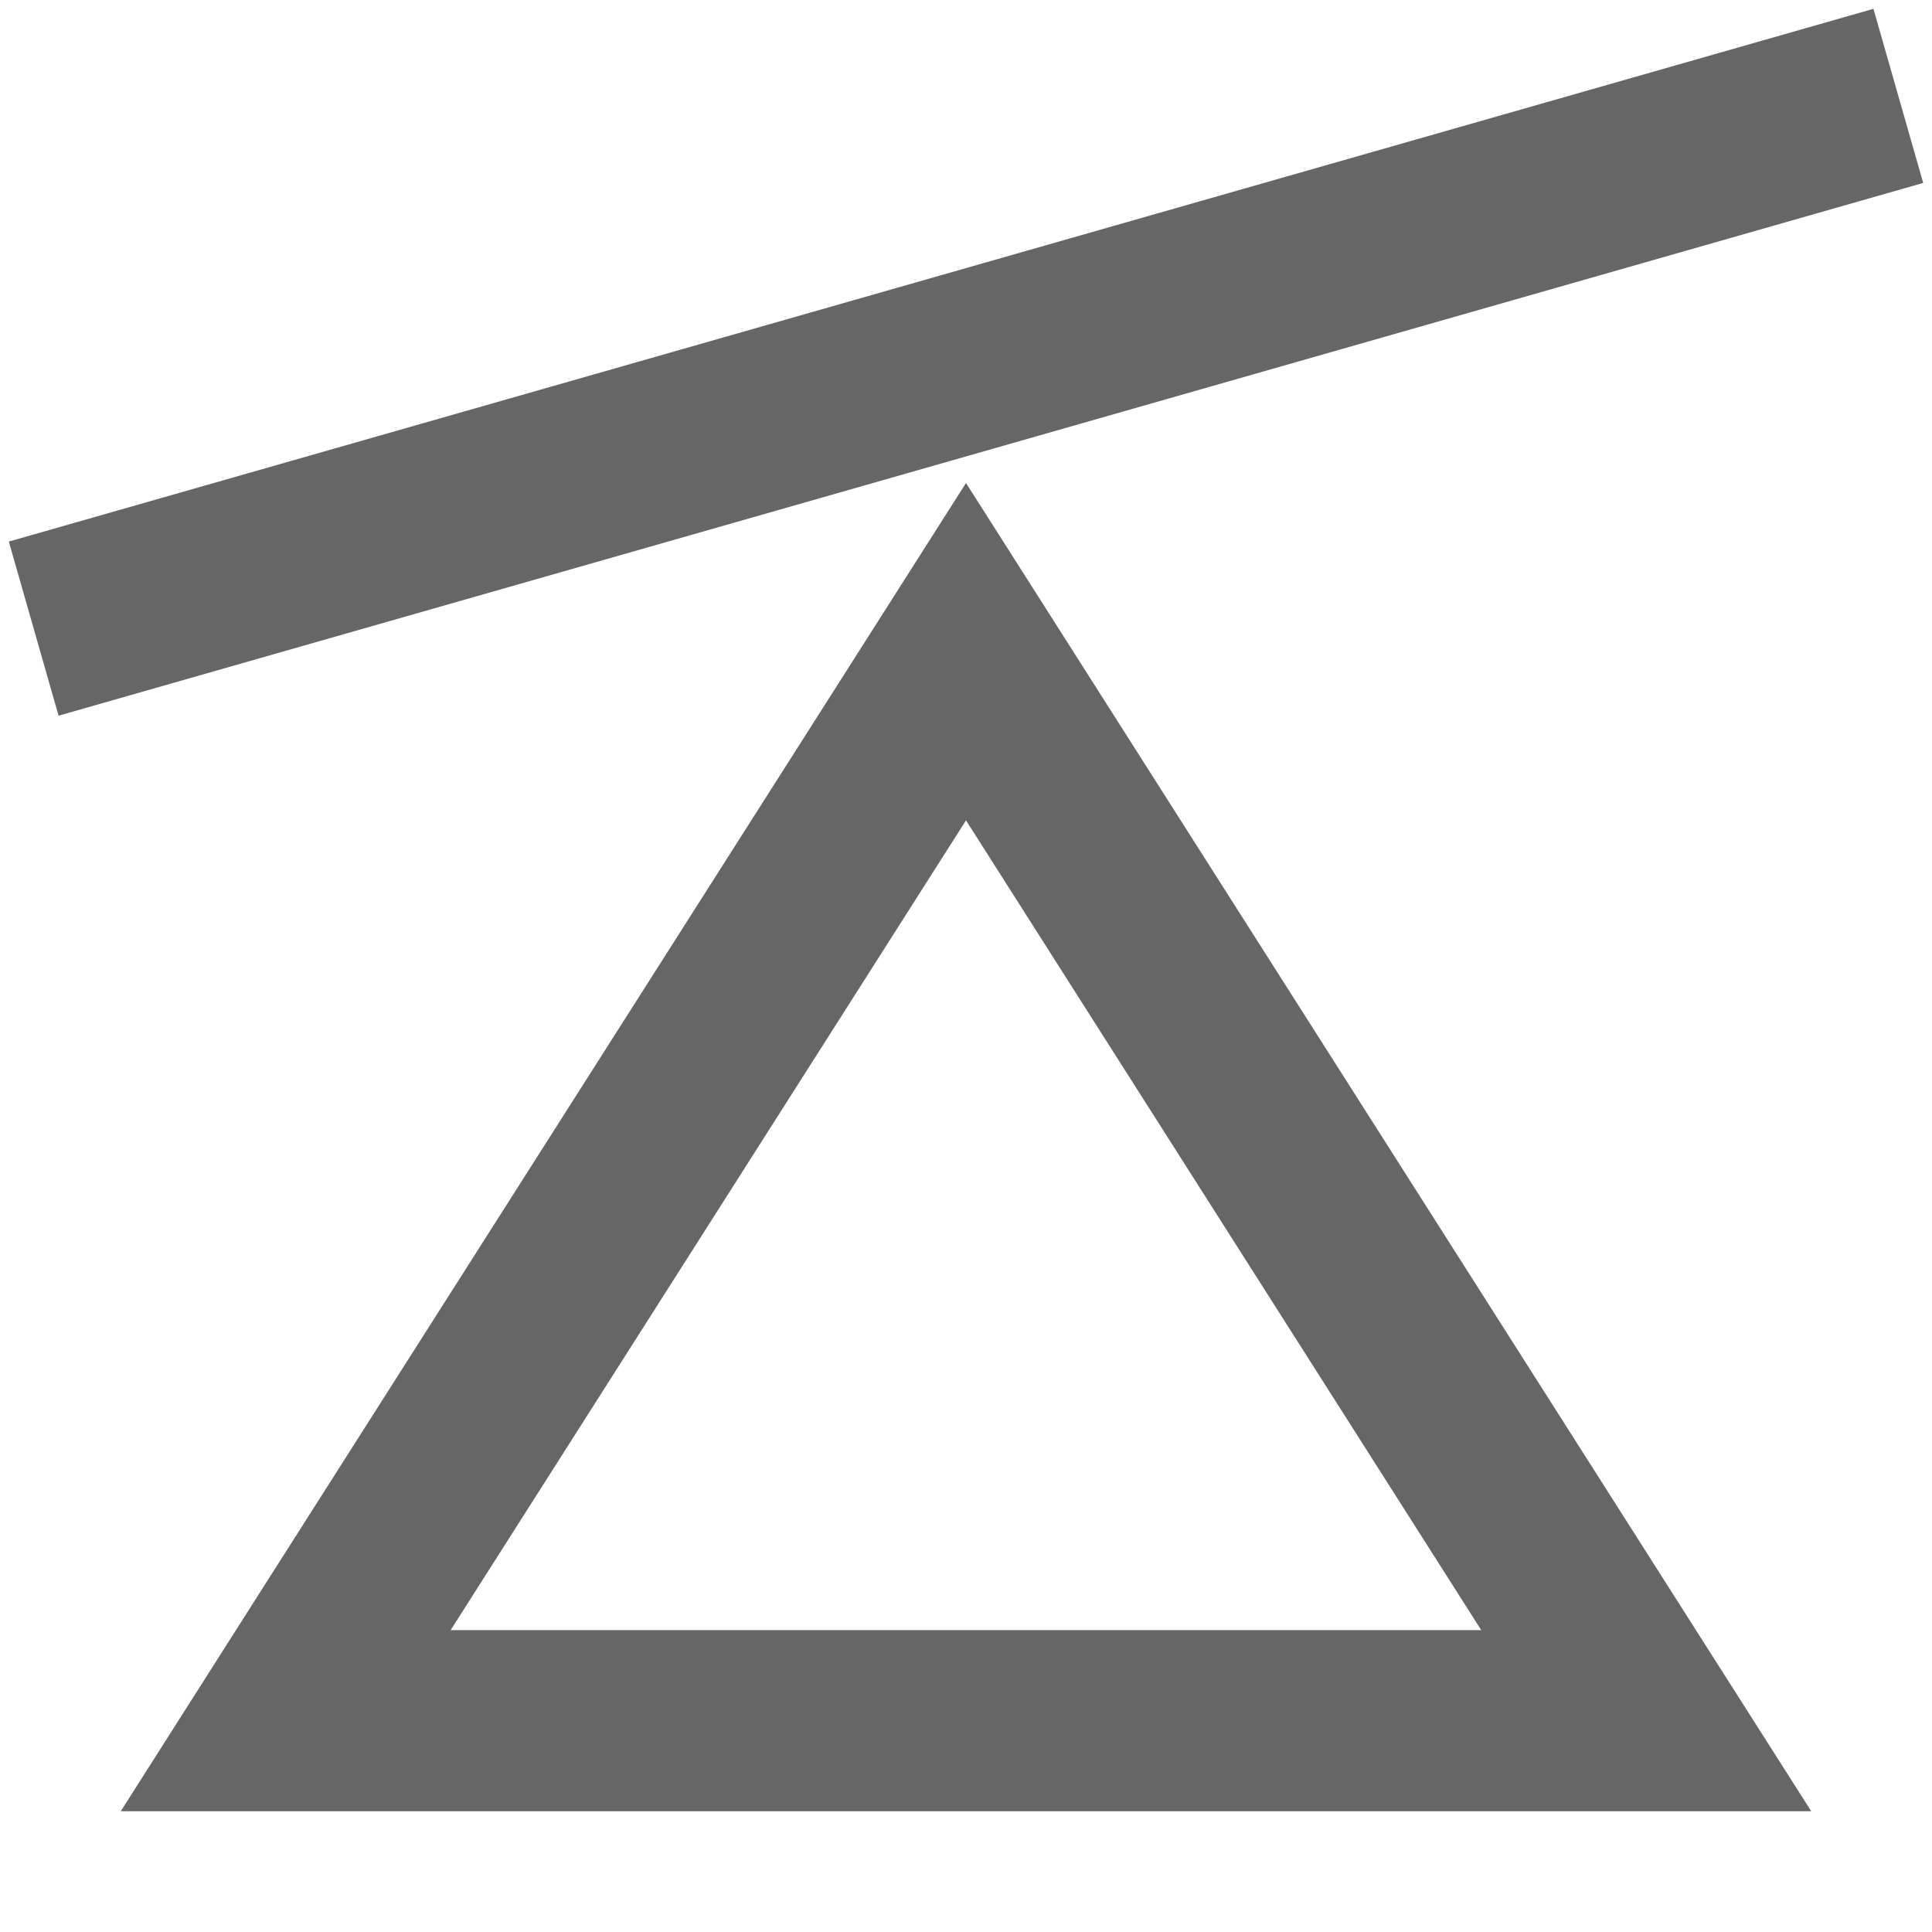 <svg width="16" height="16" viewBox="0 0 16 16" fill="none" xmlns="http://www.w3.org/2000/svg">
<path fill-rule="evenodd" clip-rule="evenodd" d="M15.206 1.721L15.927 1.515L15.515 0.073L14.794 0.279L0.794 4.279L0.073 4.485L0.485 5.927L1.206 5.721L15.206 1.721ZM7.111 5.397L8 4L8.889 5.397L14.045 13.5L15 15H13.222H2.778H1L1.954 13.5L7.111 5.397ZM3.732 13.5L8 6.794L12.267 13.5H3.732Z" fill="#666666"/>
</svg>
